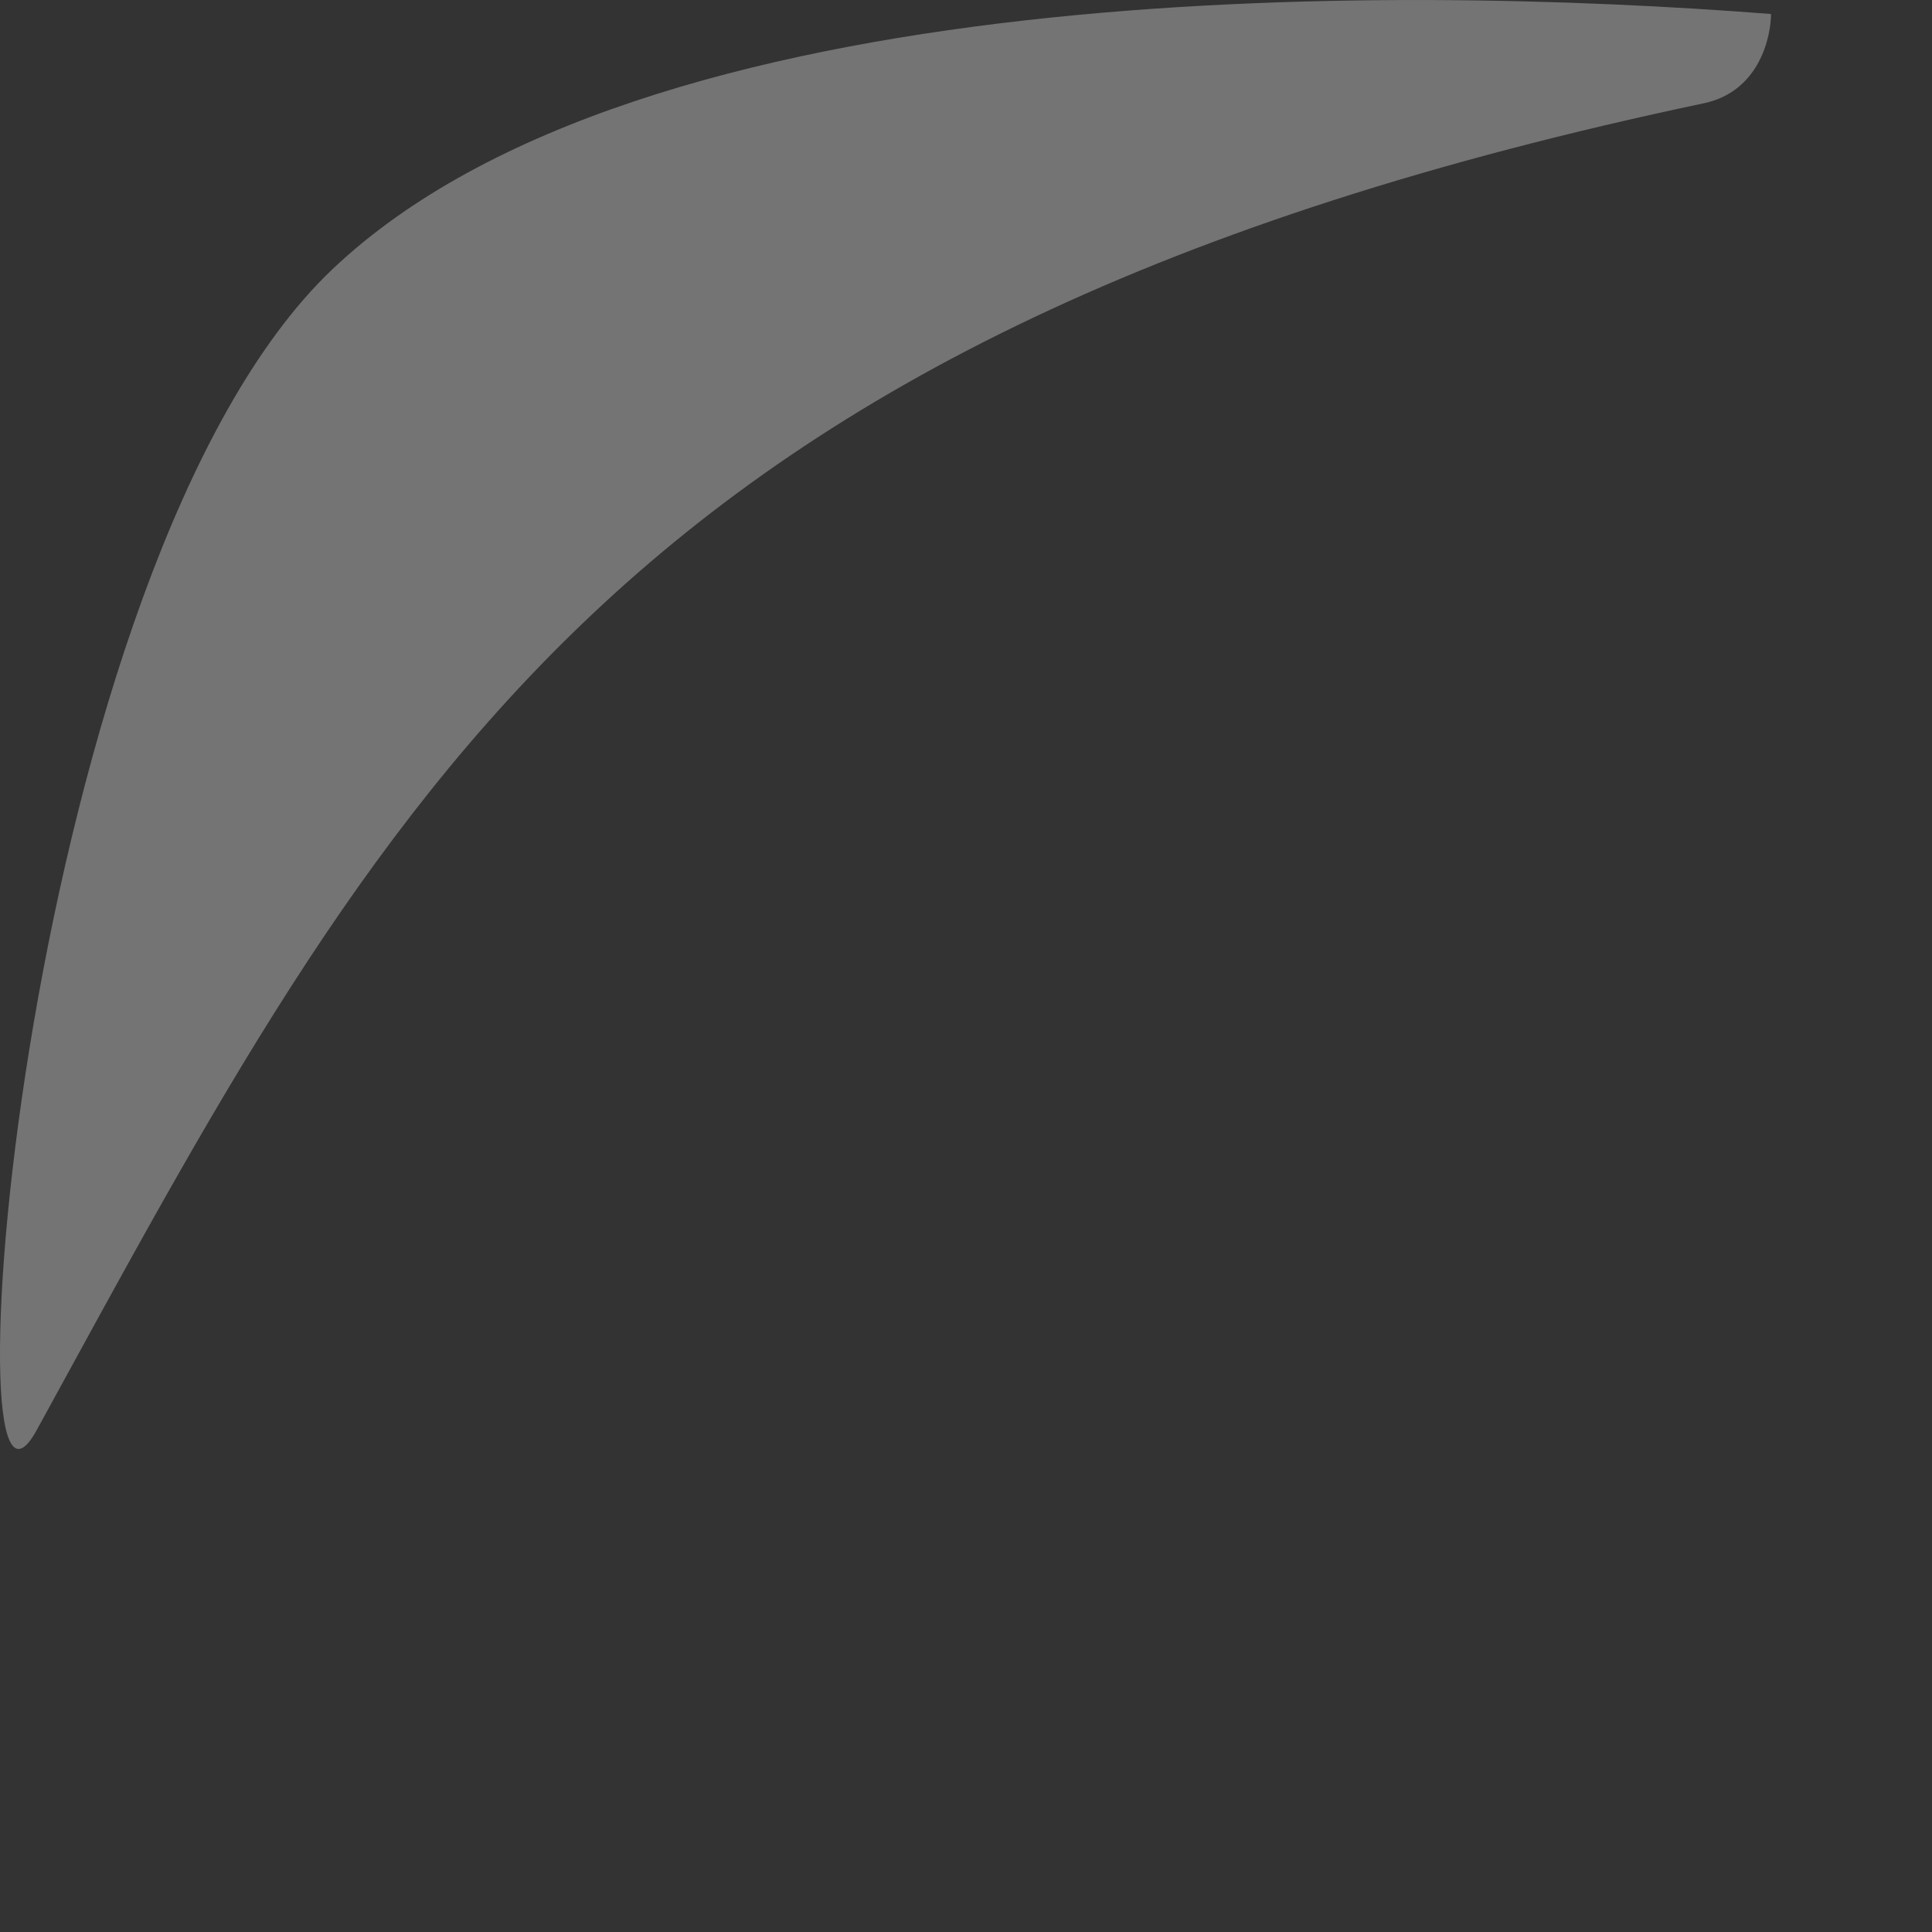 <svg width="24" height="24" viewBox="0 0 24 24" fill="none" xmlns="http://www.w3.org/2000/svg">
<rect x="0" y="0" width="24" height="24" fill="#333333" stroke="none"/>
<path d="M4.13 3.344C7.972 -0.301 17.268 -0.196 22 0.174C22 0.438 21.867 1.135 21.165 1.283C7.636 4.136 4.796 9.842 0.455 17.767C-0.703 19.881 0.288 6.989 4.13 3.344Z" fill="white" fill-opacity="0.32"/>
</svg>
